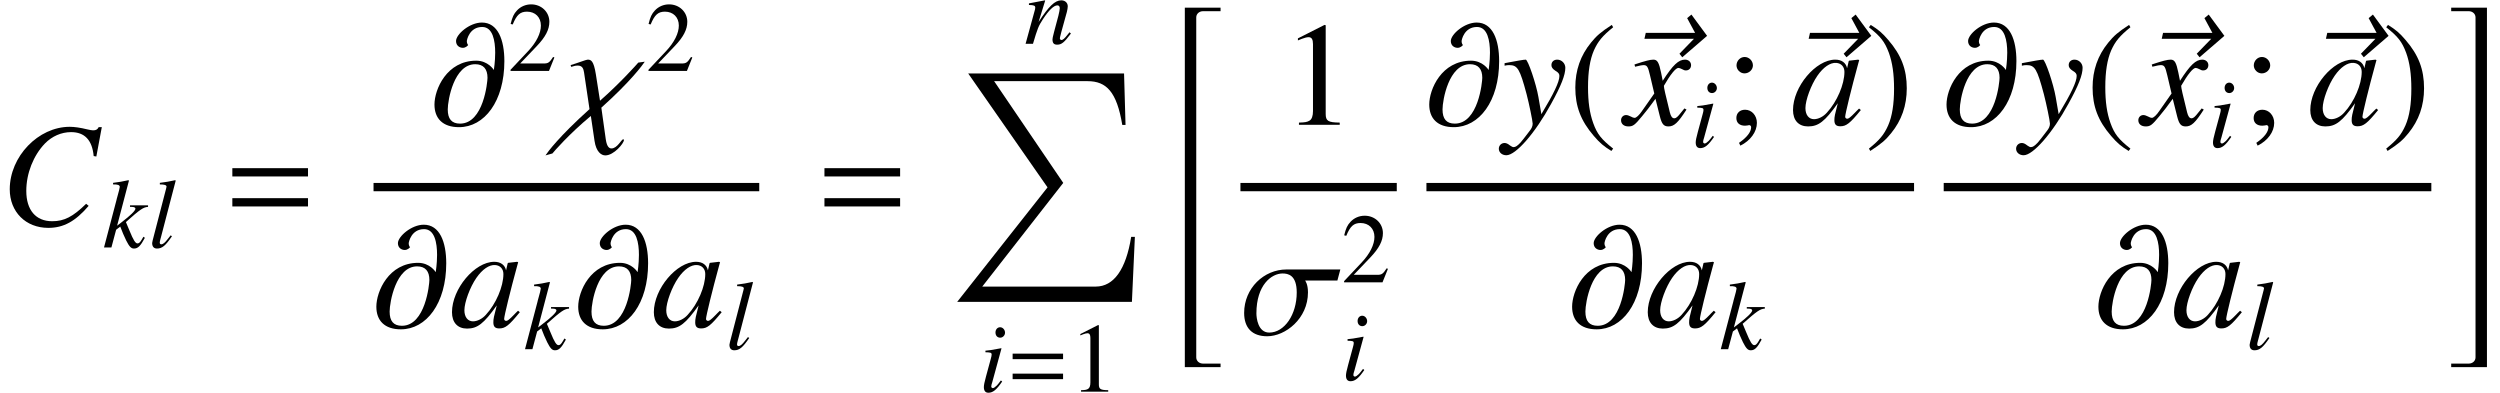 <?xml version='1.0' encoding='UTF-8'?>
<!-- This file was generated by dvisvgm 2.8.2 -->
<svg version='1.1' xmlns='http://www.w3.org/2000/svg' xmlns:xlink='http://www.w3.org/1999/xlink' width='201.513pt' height='31.638pt' viewBox='132.22 79.894 201.513 31.638'>
<defs>
<use id='g6-67' xlink:href='#g3-67' transform='scale(1.5)'/>
<use id='g6-97' xlink:href='#g3-97' transform='scale(1.5)'/>
<use id='g6-120' xlink:href='#g3-120' transform='scale(1.5)'/>
<use id='g6-121' xlink:href='#g3-121' transform='scale(1.5)'/>
<path id='g0-34' d='M3.933 28.31V28.023H2.523C2.224 28.023 1.973 27.82 1.973 27.521V.12C1.973-.179 2.224-.383 2.523-.383H3.933V-.669H1.052V28.31H3.933Z'/>
<path id='g0-35' d='M3.288 28.31V-.669H.406V-.383H1.817C2.116-.383 2.367-.179 2.367 .12V27.521C2.367 27.82 2.116 28.023 1.817 28.023H.406V28.31H3.288Z'/>
<path id='g0-88' d='M14.836 13.175H14.537C14.119 15.793 13.139 17.18 11.68 17.18H2.534L9.062 8.823L3.491 .622H11.023C12.553 .622 13.378 1.494 13.82 4.148H14.083L13.964 0H1.399L7.795 9.182L.514 18.411H14.597L14.836 13.175Z'/>
<use id='g12-61' xlink:href='#g9-61' transform='scale(1.5)'/>
<path id='g3-67' d='M5.177-3.692L5.471-5.272H5.304C5.241-5.145 5.161-5.098 5.002-5.098C4.939-5.098 4.844-5.114 4.677-5.153C4.32-5.241 4.002-5.288 3.748-5.288C2.057-5.288 .524-3.692 .524-1.93C.524-.715 1.382 .143 2.596 .143C3.414 .143 4.05-.206 4.764-1.04L4.629-1.151C3.915-.453 3.454-.214 2.803-.214C1.922-.214 1.413-.818 1.413-1.842C1.413-2.787 1.795-3.748 2.414-4.391C2.795-4.78 3.295-5.002 3.819-5.002C4.55-5.002 4.955-4.574 5.034-3.716L5.177-3.692Z'/>
<path id='g3-97' d='M3.684-.873C3.565-.754 3.518-.715 3.462-.651C3.224-.405 3.121-.326 3.049-.326C2.986-.326 2.938-.373 2.938-.429C2.938-.588 3.271-1.945 3.645-3.311C3.668-3.391 3.676-3.406 3.692-3.478L3.637-3.502L3.152-3.446L3.128-3.422L3.041-3.041C2.978-3.335 2.747-3.502 2.406-3.502C1.358-3.502 .135-2.049 .135-.794C.135-.238 .437 .087 .945 .087C1.501 .087 1.842-.175 2.541-1.159C2.382-.54 2.358-.437 2.358-.246C2.358-.016 2.454 .079 2.676 .079C2.994 .079 3.192-.071 3.78-.794L3.684-.873ZM2.454-3.327C2.724-3.311 2.898-3.121 2.898-2.843C2.898-2.176 2.501-1.239 1.953-.651C1.763-.437 1.493-.302 1.263-.302C.985-.302 .802-.532 .802-.897C.802-1.326 1.104-2.144 1.445-2.636C1.763-3.097 2.136-3.351 2.454-3.327Z'/>
<path id='g3-105' d='M1.763-.905C1.572-.651 1.517-.588 1.437-.5C1.302-.365 1.183-.286 1.112-.286C1.048-.286 .985-.349 .985-.405C.985-.484 1.008-.603 1.064-.754C1.064-.778 1.088-.834 1.104-.897V-.913L1.112-.929L1.81-3.486L1.787-3.502C.985-3.351 .826-3.327 .516-3.303V-3.176C.937-3.168 1.016-3.144 1.016-2.986C1.016-2.922 .993-2.795 .945-2.636L.564-1.231C.437-.77 .389-.524 .389-.365C.389-.071 .516 .087 .754 .087C1.12 .087 1.413-.151 1.866-.818L1.763-.905ZM1.699-5.193C1.485-5.193 1.326-5.01 1.326-4.772C1.326-4.518 1.477-4.351 1.707-4.351C1.914-4.351 2.096-4.534 2.096-4.756C2.096-4.987 1.914-5.193 1.699-5.193Z'/>
<path id='g3-107' d='M3.287-.865L3.168-.659C3.025-.413 2.93-.326 2.811-.326C2.644-.326 2.477-.588 2.168-1.35C2.128-1.453 2.009-1.739 1.874-2.049C3.041-3.089 3.287-3.248 3.66-3.271V-3.398H2.207V-3.271H2.334C2.533-3.271 2.644-3.216 2.644-3.128C2.644-2.97 2.247-2.581 1.509-2.017C1.397-1.93 1.302-1.85 1.167-1.755L2.12-5.384L2.08-5.423C1.612-5.32 1.31-5.264 .842-5.209V-5.082C1.223-5.09 1.374-5.034 1.382-4.883C1.366-4.748 1.31-4.534 1.207-4.169C1.175-4.058 1.151-3.97 1.135-3.907L1.12-3.835L.111 0H.707L1.088-1.429L1.421-1.683C1.548-1.334 1.755-.85 1.898-.564C2.152-.064 2.295 .087 2.525 .087C2.843 .087 3.049-.111 3.406-.778L3.287-.865Z'/>
<path id='g3-108' d='M1.81-.977C1.739-.889 1.667-.802 1.596-.707C1.342-.373 1.191-.254 1.048-.254C.969-.254 .929-.31 .929-.397C.929-.453 .953-.548 .993-.707C1-.731 1.008-.77 1.016-.786L2.215-5.384L2.176-5.423C1.707-5.32 1.405-5.264 .937-5.209V-5.082C1.318-5.082 1.477-5.026 1.477-4.899C1.477-4.875 1.469-4.828 1.445-4.756L.357-.564C.333-.476 .318-.397 .318-.357C.318-.071 .453 .087 .707 .087C1.12 .087 1.397-.143 1.914-.905L1.81-.977Z'/>
<path id='g3-110' d='M3.653-.929L3.486-.723C3.256-.429 3.113-.302 3.001-.302C2.938-.302 2.874-.365 2.874-.429C2.874-.484 2.874-.484 2.986-.929L3.438-2.565C3.478-2.731 3.51-2.906 3.51-3.017C3.51-3.303 3.295-3.502 2.986-3.502C2.477-3.502 1.977-3.025 1.159-1.755L1.691-3.486L1.667-3.502C1.239-3.414 1.072-3.383 .381-3.256V-3.128C.786-3.121 .889-3.073 .889-2.914C.889-2.866 .881-2.819 .873-2.779L.111 0H.707C1.08-1.255 1.151-1.429 1.501-1.969C1.977-2.7 2.382-3.097 2.676-3.097C2.795-3.097 2.866-3.009 2.866-2.866C2.866-2.771 2.819-2.509 2.755-2.263L2.406-.953C2.303-.548 2.279-.437 2.279-.357C2.279-.056 2.39 .071 2.652 .071C3.009 .071 3.216-.095 3.764-.826L3.653-.929Z'/>
<path id='g3-120' d='M3.192-.881C3.128-.81 3.089-.762 3.017-.667C2.835-.429 2.739-.349 2.652-.349C2.533-.349 2.462-.453 2.406-.675C2.39-.738 2.382-.786 2.374-.81C2.176-1.612 2.088-1.977 2.088-2.096C2.438-2.708 2.724-3.057 2.866-3.057C2.914-3.057 2.978-3.033 3.057-2.994C3.152-2.938 3.208-2.922 3.271-2.922C3.438-2.922 3.549-3.041 3.549-3.208S3.414-3.502 3.224-3.502C2.874-3.502 2.573-3.216 2.025-2.366L1.937-2.803C1.826-3.343 1.739-3.502 1.525-3.502C1.35-3.502 1.08-3.43 .596-3.271L.508-3.24L.54-3.121C.842-3.192 .913-3.208 .985-3.208C1.183-3.208 1.231-3.136 1.342-2.66L1.572-1.683L.921-.754C.762-.516 .603-.373 .516-.373C.468-.373 .389-.397 .31-.445C.206-.5 .119-.524 .056-.524C-.095-.524-.214-.405-.214-.246C-.214-.04-.056 .087 .183 .087C.429 .087 .524 .016 .921-.468C1.135-.723 1.302-.937 1.636-1.397L1.874-.445C1.977-.04 2.08 .087 2.334 .087C2.636 .087 2.843-.103 3.303-.818L3.192-.881Z'/>
<path id='g3-121' d='M.119-3.176C.222-3.2 .278-3.208 .365-3.208C.818-3.208 .937-3.009 1.302-1.644C1.437-1.128 1.628-.199 1.628-.064C1.628 .064 1.58 .191 1.461 .333C1.215 .659 1.056 .865 .969 .961C.802 1.135 .707 1.199 .603 1.199C.556 1.199 .5 1.175 .413 1.112C.294 1.016 .206 .977 .119 .977C-.056 .977-.191 1.112-.191 1.286C-.191 1.485-.016 1.636 .214 1.636C.723 1.636 1.763 .445 2.62-1.128C3.16-2.104 3.383-2.676 3.383-3.065C3.383-3.303 3.184-3.502 2.946-3.502C2.763-3.502 2.636-3.383 2.636-3.208C2.636-3.089 2.7-3.001 2.859-2.898C3.009-2.811 3.065-2.739 3.065-2.628C3.065-2.311 2.771-1.691 2.096-.572L1.937-1.493C1.818-2.192 1.374-3.502 1.255-3.502H1.223C1.215-3.494 1.183-3.494 1.151-3.494C1.08-3.486 .794-3.438 .373-3.359C.333-3.351 .23-3.327 .119-3.311V-3.176Z'/>
<use id='g11-40' xlink:href='#g8-40' transform='scale(1.5)'/>
<use id='g11-41' xlink:href='#g8-41' transform='scale(1.5)'/>
<use id='g11-49' xlink:href='#g8-49' transform='scale(1.5)'/>
<use id='g11-59' xlink:href='#g8-59' transform='scale(1.5)'/>
<use id='g5-27' xlink:href='#g2-27' transform='scale(1.5)'/>
<use id='g5-31' xlink:href='#g2-31' transform='scale(1.5)'/>
<use id='g5-64' xlink:href='#g2-64' transform='scale(1.5)'/>
<use id='g5-126' xlink:href='#g2-126' transform='scale(1.5)'/>
<path id='g8-40' d='M2.342-5.368C1.755-4.987 1.517-4.78 1.223-4.415C.659-3.724 .381-2.93 .381-2.001C.381-.993 .675-.214 1.374 .596C1.699 .977 1.906 1.151 2.319 1.405L2.414 1.278C1.779 .778 1.556 .5 1.342-.095C1.151-.627 1.064-1.231 1.064-2.025C1.064-2.859 1.167-3.51 1.382-4.002C1.604-4.494 1.842-4.78 2.414-5.241L2.342-5.368Z'/>
<path id='g8-41' d='M.302 1.405C.889 1.024 1.128 .818 1.421 .453C1.985-.238 2.263-1.032 2.263-1.961C2.263-2.978 1.969-3.748 1.27-4.558C.945-4.939 .738-5.114 .326-5.368L.23-5.241C.865-4.74 1.08-4.462 1.302-3.867C1.493-3.335 1.58-2.731 1.58-1.937C1.58-1.112 1.477-.453 1.263 .032C1.04 .532 .802 .818 .23 1.278L.302 1.405Z'/>
<path id='g8-49' d='M2.311-5.368L.881-4.645V-4.534C.977-4.574 1.064-4.605 1.096-4.621C1.239-4.677 1.374-4.709 1.453-4.709C1.62-4.709 1.691-4.59 1.691-4.335V-.738C1.691-.476 1.628-.294 1.501-.222C1.382-.151 1.27-.127 .937-.119V0H3.128V-.119C2.501-.127 2.374-.206 2.374-.588V-5.352L2.311-5.368Z'/>
<path id='g8-50' d='M3.772-1.088L3.668-1.128C3.375-.675 3.271-.603 2.914-.603H1.016L2.35-2.001C3.057-2.739 3.367-3.343 3.367-3.962C3.367-4.756 2.724-5.368 1.898-5.368C1.461-5.368 1.048-5.193 .754-4.875C.5-4.605 .381-4.351 .246-3.788L.413-3.748C.731-4.526 1.016-4.78 1.564-4.78C2.231-4.78 2.684-4.327 2.684-3.66C2.684-3.041 2.319-2.303 1.652-1.596L.238-.095V0H3.335L3.772-1.088Z'/>
<path id='g8-59' d='M.85 1.12C1.397 .85 1.739 .373 1.739-.103C1.739-.5 1.461-.81 1.104-.81C.826-.81 .635-.635 .635-.365C.635-.103 .81 .048 1.104 .048C1.151 .048 1.207 .04 1.255 .032C1.31 .016 1.31 .016 1.318 .016C1.382 .016 1.429 .064 1.429 .127C1.429 .381 1.207 .675 .778 .969L.85 1.12ZM1.08-3.645C.842-3.645 .643-3.438 .643-3.192C.643-2.962 .842-2.763 1.072-2.763C1.318-2.763 1.525-2.962 1.525-3.192C1.525-3.438 1.318-3.645 1.08-3.645Z'/>
<path id='g9-61' d='M4.558-2.62V-3.065H.492V-2.62H4.558ZM4.558-1.008V-1.453H.492V-1.008H4.558Z'/>
<path id='g2-27' d='M5.368-3.502H2.469C1.27-3.502 .199-2.501 .199-1.167C.199-.365 .627 .087 1.437 .087C2.414 .087 3.629-.858 3.629-2.271C3.629-2.724 3.478-2.898 3.478-2.906H5.209L5.368-3.502ZM3.025-2.263C3.025-1.08 2.366-.111 1.548-.111C.937-.111 .858-.905 .858-1.143C.858-2.676 1.675-3.287 2.263-3.287C2.557-3.287 3.025-3.208 3.025-2.263Z'/>
<path id='g2-31' d='M4.383-3.391L4.034-3.343C3.962-3.256 3.065-2.247 1.977-1.294L1.755-2.708C1.636-3.454 1.493-3.502 1.31-3.502C1.239-3.502 .794-3.327 .397-3.208L.429-3.113C.619-3.176 .691-3.184 .77-3.184C1.032-3.184 1.088-3.017 1.12-2.811L1.413-.842C-.23 .635-.834 1.461-.953 1.644L-.58 1.54C-.508 1.445 .318 .492 1.485-.476L1.683 .865C1.771 1.461 2.049 1.644 2.263 1.644C2.724 1.644 3.263 .993 3.263 .818C3.263 .794 3.248 .778 3.224 .778C3.128 .778 2.906 1.27 2.596 1.27C2.493 1.27 2.35 1.215 2.287 .778L2.049-.921C3.637-2.342 4.272-3.224 4.383-3.391Z'/>
<path id='g2-64' d='M3.907-3.422C3.907-4.566 3.557-5.495 2.7-5.495C2.033-5.495 1.31-4.859 1.31-4.502C1.31-4.24 1.517-4.137 1.675-4.137C1.842-4.137 1.945-4.264 1.961-4.288C1.937-4.312 1.89-4.383 1.89-4.494C1.89-4.566 2.033-5.257 2.716-5.257C3.287-5.257 3.414-4.518 3.414-3.875C3.414-3.391 3.343-2.962 3.343-2.954H3.335C3.335-2.962 3.025-3.446 2.398-3.446C.81-3.446 .151-1.906 .151-1.088C.151-.349 .588 .127 1.469 .127C2.835 .127 3.907-1.263 3.907-3.422ZM3.001-2.525C3.001-2.319 2.795-.064 1.525-.064C1.072-.064 .865-.318 .865-.826C.865-1.326 1.199-3.256 2.342-3.256C2.787-3.256 3.001-2.994 3.001-2.525Z'/>
<path id='g2-126' d='M4.717-4.772L3.875-5.916L3.645-5.725L4.073-4.931H1.421L1.35-4.613H4.01L3.232-3.811L3.383-3.621L4.717-4.772Z'/>
</defs>
<g id='page1'>
<use x='132.22' y='98.047' xlink:href='#g6-67'/>
<use x='140.493' y='99.841' xlink:href='#g3-107'/>
<use x='144.167' y='99.841' xlink:href='#g3-108'/>
<use x='150.21' y='98.047' xlink:href='#g12-61'/>
<use x='167.014' y='89.954' xlink:href='#g5-64'/>
<use x='173.135' y='85.614' xlink:href='#g8-50'/>
<use x='177.618' y='89.954' xlink:href='#g5-31'/>
<use x='184.253' y='85.614' xlink:href='#g8-50'/>
<rect x='162.329' y='94.64' height='.669' width='31.091'/>
<use x='162.329' y='106.249' xlink:href='#g5-64'/>
<use x='168.45' y='106.249' xlink:href='#g6-97'/>
<use x='174.428' y='108.042' xlink:href='#g3-107'/>
<use x='178.6' y='106.249' xlink:href='#g5-64'/>
<use x='184.721' y='106.249' xlink:href='#g6-97'/>
<use x='190.699' y='108.042' xlink:href='#g3-108'/>
<use x='197.937' y='98.047' xlink:href='#g12-61'/>
<use x='214.777' y='83.423' xlink:href='#g3-110'/>
<use x='208.861' y='85.814' xlink:href='#g0-88'/>
<use x='211.135' y='111.464' xlink:href='#g3-105'/>
<use x='213.351' y='111.464' xlink:href='#g9-61'/>
<use x='218.42' y='111.464' xlink:href='#g8-49'/>
<use x='226.671' y='81.179' xlink:href='#g0-34'/>
<use x='235.517' y='89.954' xlink:href='#g11-49'/>
<rect x='232.206' y='94.64' height='.669' width='12.601'/>
<use x='232.206' y='106.868' xlink:href='#g5-27'/>
<use x='240.323' y='102.65' xlink:href='#g8-50'/>
<use x='240.323' y='110.536' xlink:href='#g3-105'/>
<use x='247.198' y='89.954' xlink:href='#g5-64'/>
<use x='253.319' y='89.954' xlink:href='#g6-121'/>
<use x='258.627' y='89.954' xlink:href='#g11-40'/>
<use x='262.745' y='89.942' xlink:href='#g5-126'/>
<use x='263.206' y='89.954' xlink:href='#g6-120'/>
<use x='268.514' y='91.747' xlink:href='#g3-105'/>
<use x='271.227' y='89.954' xlink:href='#g11-59'/>
<use x='275.982' y='89.942' xlink:href='#g5-126'/>
<use x='276.544' y='89.954' xlink:href='#g6-97'/>
<use x='282.521' y='89.954' xlink:href='#g11-41'/>
<rect x='247.198' y='94.64' height='.669' width='39.305'/>
<use x='258.714' y='106.249' xlink:href='#g5-64'/>
<use x='264.835' y='106.249' xlink:href='#g6-97'/>
<use x='270.813' y='108.042' xlink:href='#g3-107'/>
<use x='288.893' y='89.954' xlink:href='#g5-64'/>
<use x='295.014' y='89.954' xlink:href='#g6-121'/>
<use x='300.322' y='89.954' xlink:href='#g11-40'/>
<use x='304.441' y='89.942' xlink:href='#g5-126'/>
<use x='304.901' y='89.954' xlink:href='#g6-120'/>
<use x='310.209' y='91.747' xlink:href='#g3-105'/>
<use x='312.923' y='89.954' xlink:href='#g11-59'/>
<use x='317.677' y='89.942' xlink:href='#g5-126'/>
<use x='318.239' y='89.954' xlink:href='#g6-97'/>
<use x='324.217' y='89.954' xlink:href='#g11-41'/>
<rect x='288.893' y='94.64' height='.669' width='39.305'/>
<use x='301.135' y='106.249' xlink:href='#g5-64'/>
<use x='307.256' y='106.249' xlink:href='#g6-97'/>
<use x='313.234' y='108.042' xlink:href='#g3-108'/>
<use x='329.393' y='81.179' xlink:href='#g0-35'/>
</g>
</svg>